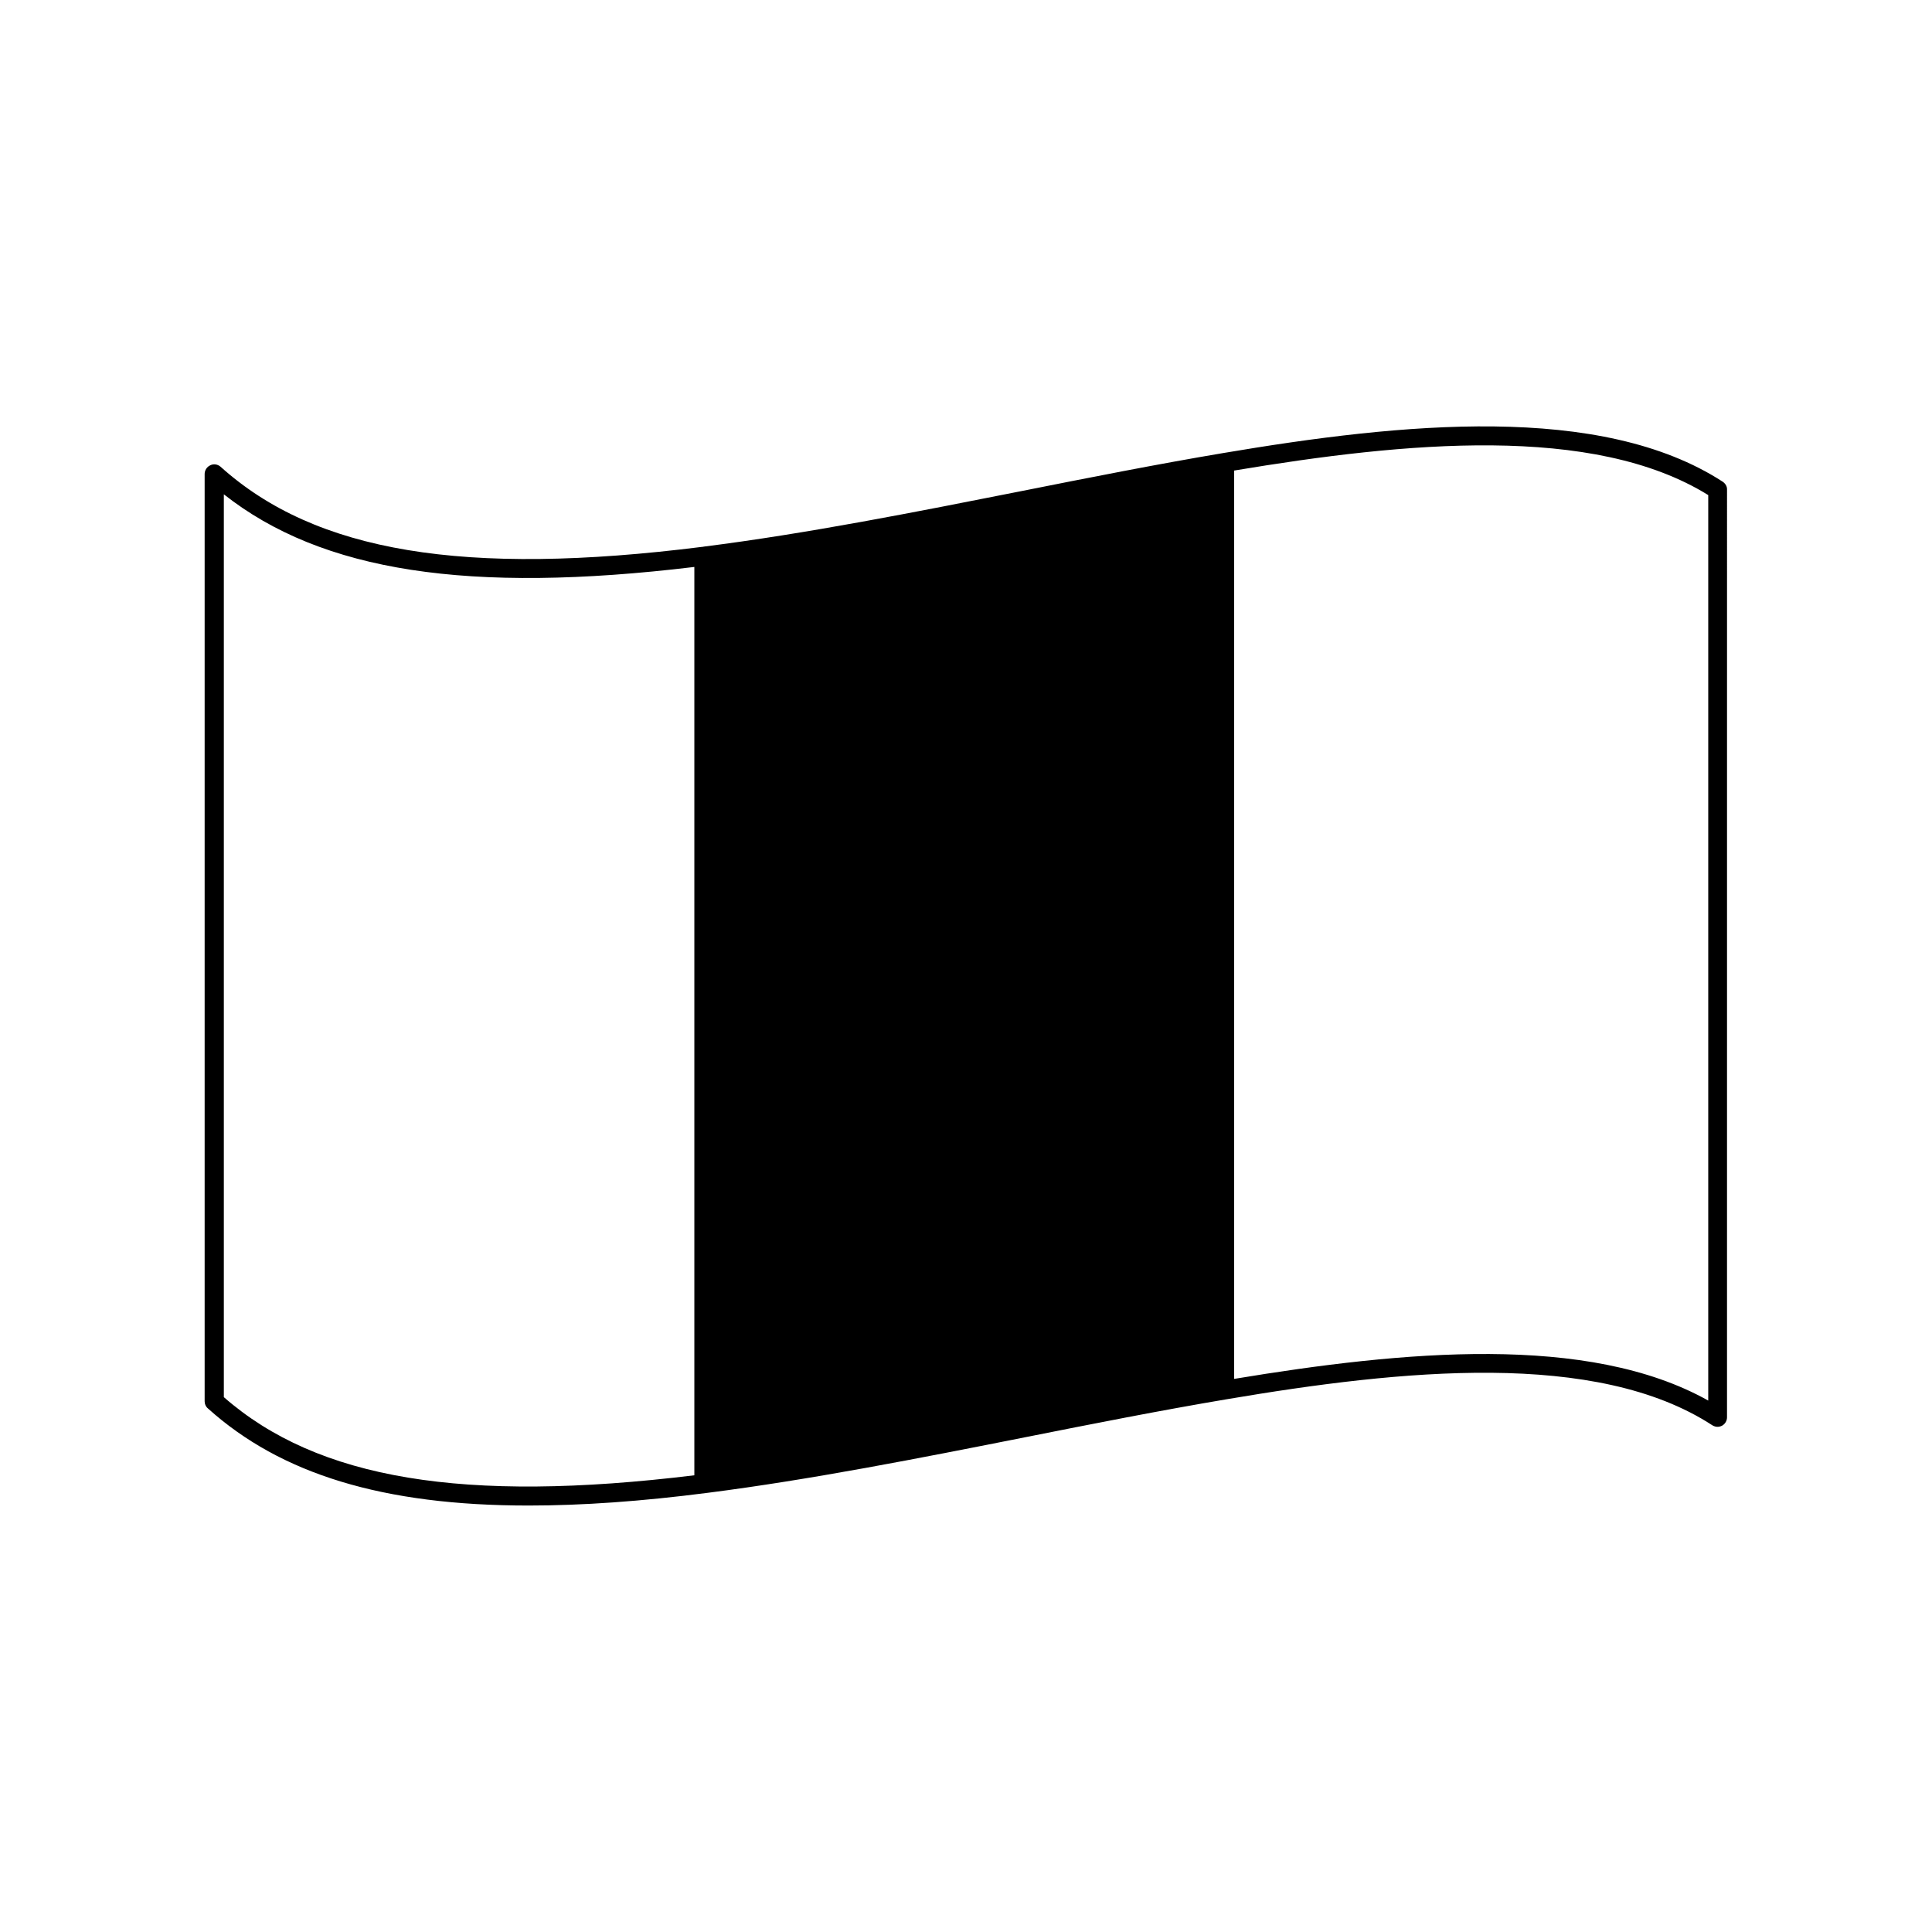 <?xml version="1.0" encoding="UTF-8"?>
<!-- Uploaded to: SVG Repo, www.svgrepo.com, Generator: SVG Repo Mixer Tools -->
<svg fill="#000000" width="800px" height="800px" version="1.1" viewBox="144 144 512 512" xmlns="http://www.w3.org/2000/svg">
 <path d="m600.57 271.68c-32.293-20.957-85.094-15.617-132.45-7.609-17.383 2.922-35.719 6.551-53.453 10.078-28.012 5.543-56.98 11.285-84.188 14.711-0.051 0-0.102 0.051-0.203 0.051h-0.102c-63.176 7.961-102.57 1.41-127.71-21.211-0.754-0.656-1.812-0.855-2.719-0.402-0.906 0.402-1.512 1.309-1.512 2.316v245.76c0 0.707 0.301 1.41 0.855 1.863 19.297 17.383 46.352 25.746 84.992 25.746 14.207 0 29.977-1.109 47.508-3.375 27.207-3.477 56.074-9.168 84.035-14.711 17.734-3.527 36.074-7.152 53.453-10.078 46.352-7.859 97.941-13.148 128.72 6.902 0.402 0.25 0.906 0.402 1.359 0.402 0.402 0 0.805-0.102 1.211-0.301 0.805-0.453 1.309-1.309 1.309-2.215l0.004-245.81c0.051-0.855-0.402-1.609-1.105-2.113zm-397.25 242.58v-239.26c25.996 20.504 64.891 26.449 124.69 19.246v240.72c-61.164 7.457-99.805 1.059-124.69-20.707zm393.38 0.906c-31.84-17.836-80.91-13.148-125.65-5.742v-240.72c45.293-7.559 95.168-12.395 125.65 6.5z"/>
</svg>